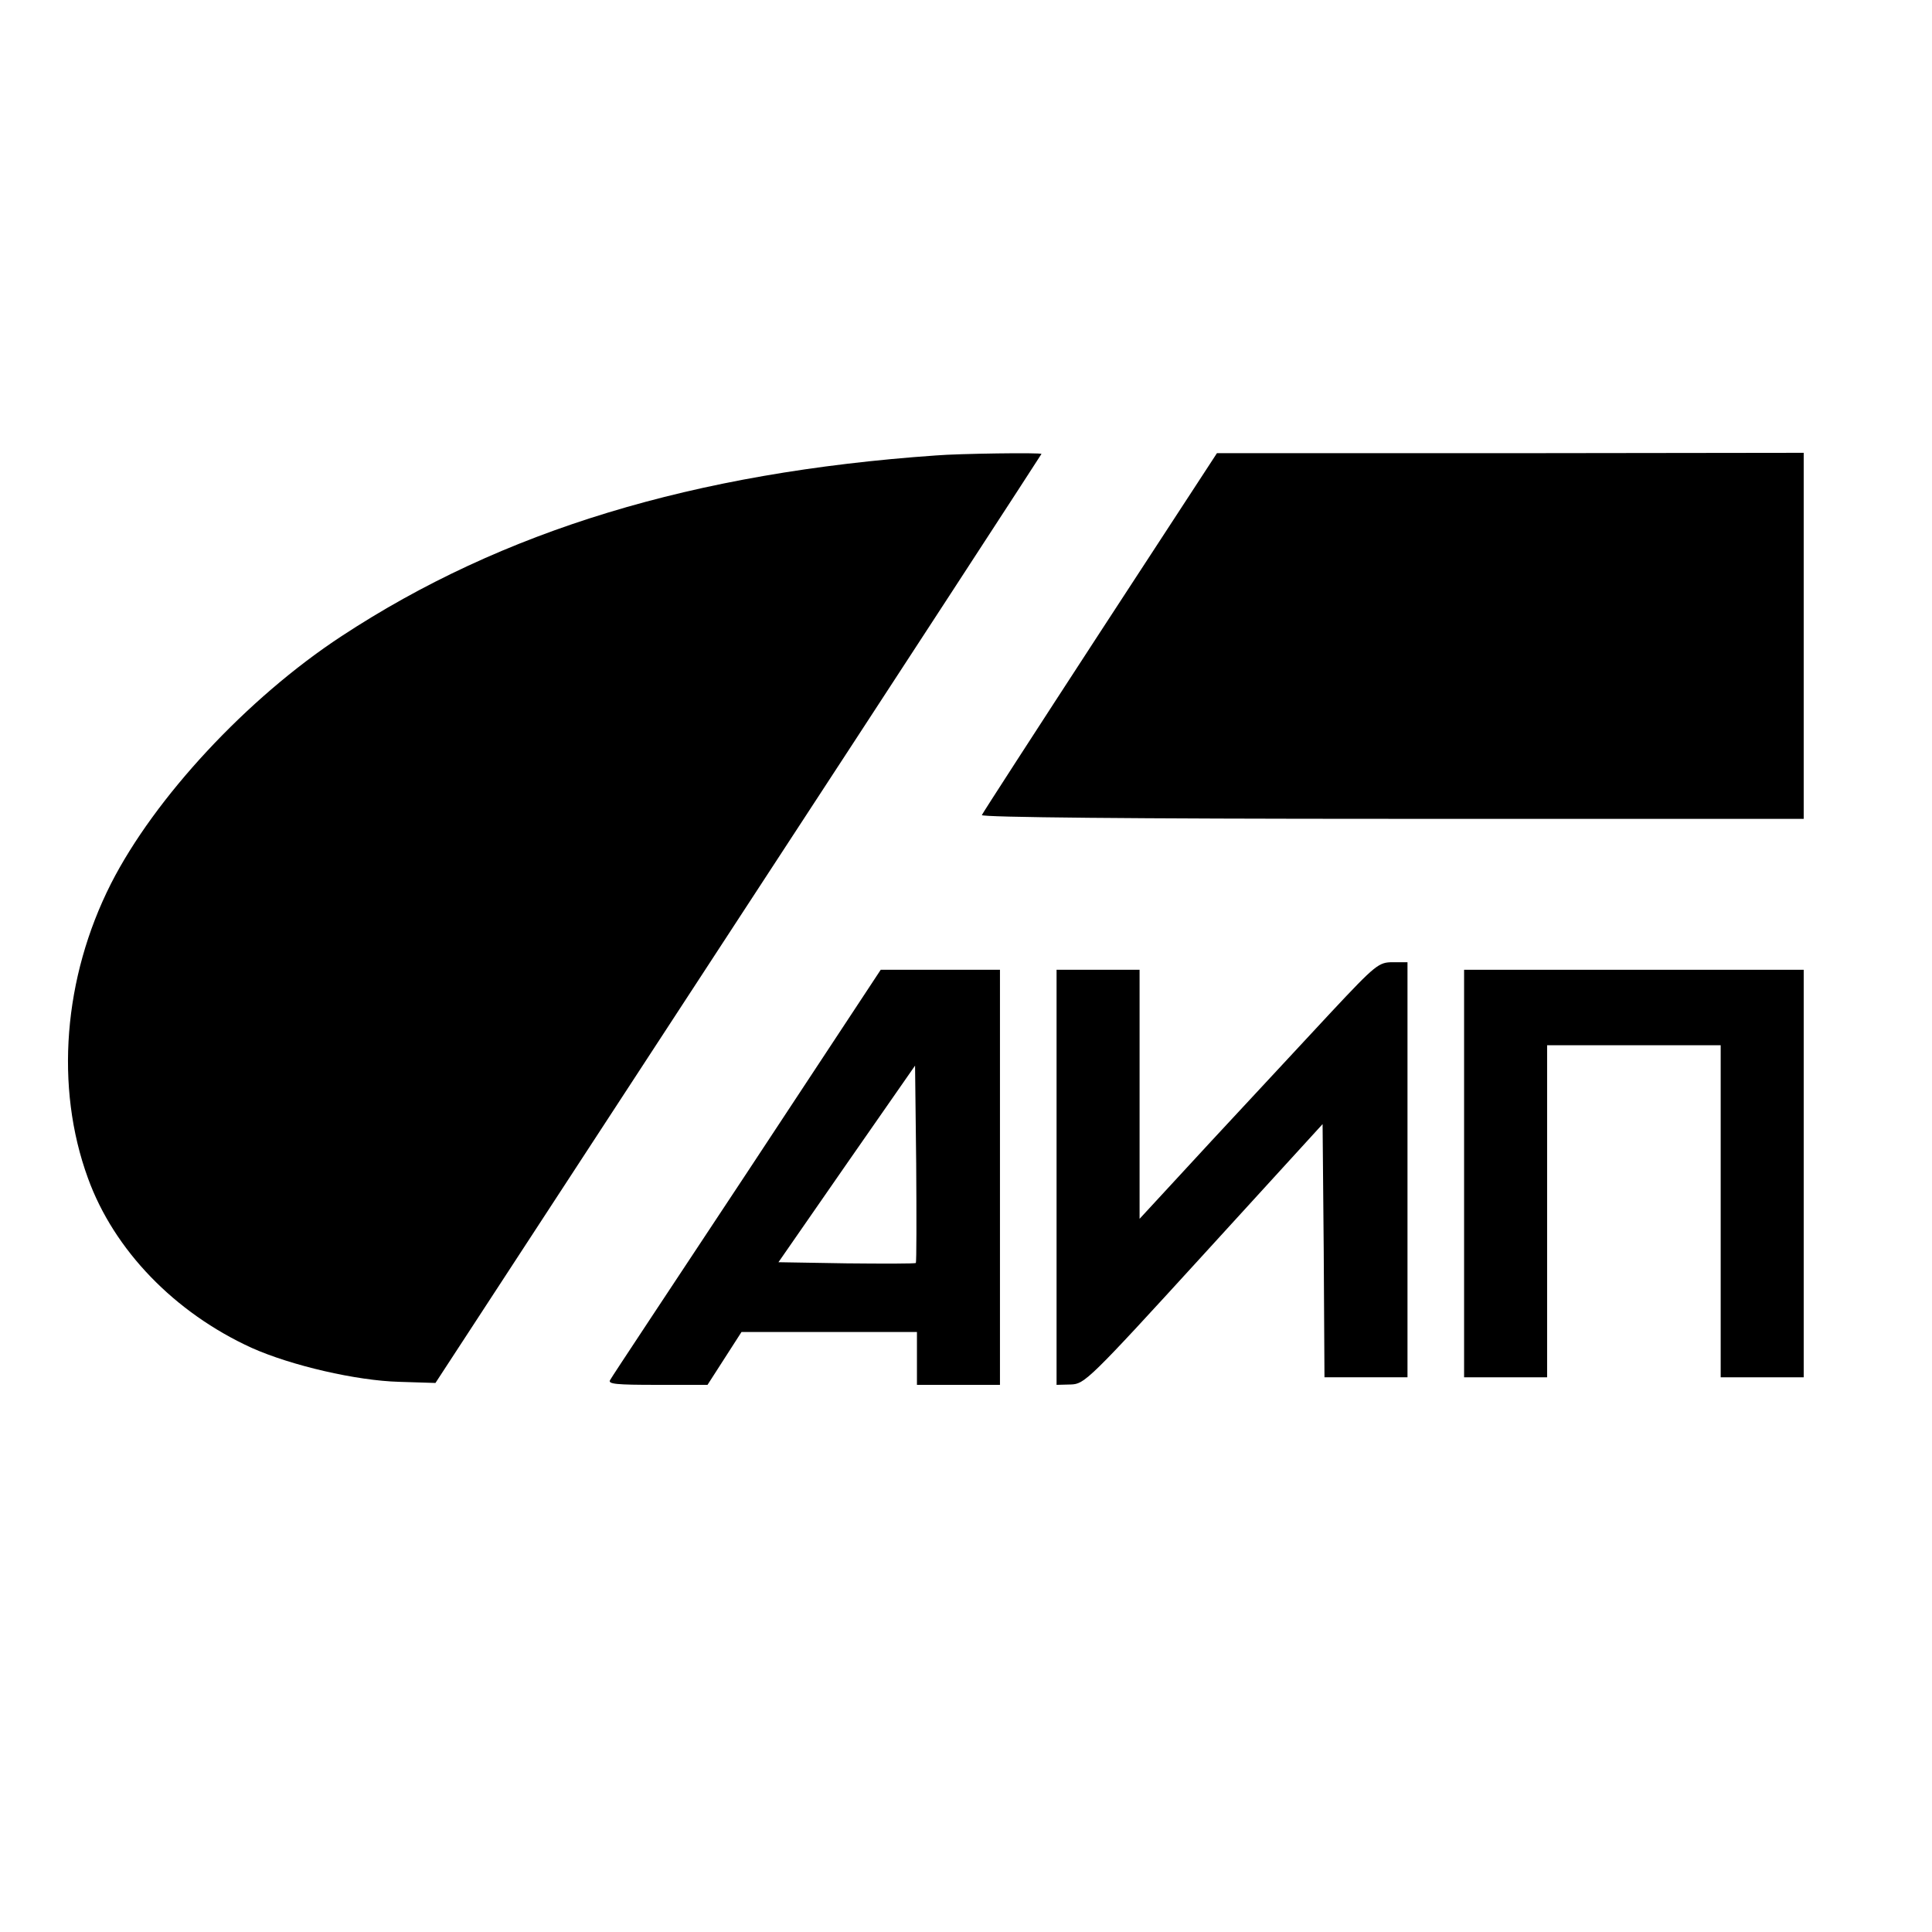 <?xml version="1.0" standalone="no"?>
<!DOCTYPE svg PUBLIC "-//W3C//DTD SVG 20010904//EN"
 "http://www.w3.org/TR/2001/REC-SVG-20010904/DTD/svg10.dtd">
<svg version="1.0" xmlns="http://www.w3.org/2000/svg"
 width="512pt" height="512pt" viewBox="0 0 512 512"
 preserveAspectRatio="xMidYMid meet">
<g transform="translate(0,512) scale(0.1,-0.1)"
fill="#000000" stroke="none">
<path d="M2480 3913 c-642 -45 -1149 -199 -1575 -479 -250 -164 -495 -428
-611 -656 -126 -249 -149 -539 -61 -780 69 -191 230 -357 434 -450 105 -47
278 -87 391 -90 l96 -3 803 1230 c442 676 803 1231 803 1232 0 4 -220 1 -280
-4z"/>
<path d="M2915 3444 c-170 -261 -311 -479 -313 -484 -2 -6 397 -10 1087 -10
l1091 0 0 485 0 485 -777 -1 -778 0 -310 -475z"/>
<path d="M3528 2438 c-68 -73 -210 -226 -316 -340 l-192 -208 0 330 0 330
-110 0 -110 0 0 -550 0 -550 38 1 c36 1 48 12 352 345 l315 345 3 -335 2 -336
110 0 110 0 0 550 0 550 -39 0 c-37 0 -45 -6 -163 -132z"/>
<path d="M1980 2013 c-195 -295 -359 -542 -363 -550 -7 -11 16 -13 125 -13
l133 0 45 70 45 70 233 0 232 0 0 -70 0 -70 110 0 110 0 0 550 0 550 -158 0
-158 0 -354 -537z m447 -240 c-2 -2 -85 -2 -184 -1 l-180 3 181 261 181 260 3
-259 c1 -143 1 -262 -1 -264z"/>
<path d="M3880 2010 l0 -540 110 0 110 0 0 440 0 440 230 0 230 0 0 -440 0
-440 110 0 110 0 0 540 0 540 -450 0 -450 0 0 -540z"/>
</g>
</svg>
